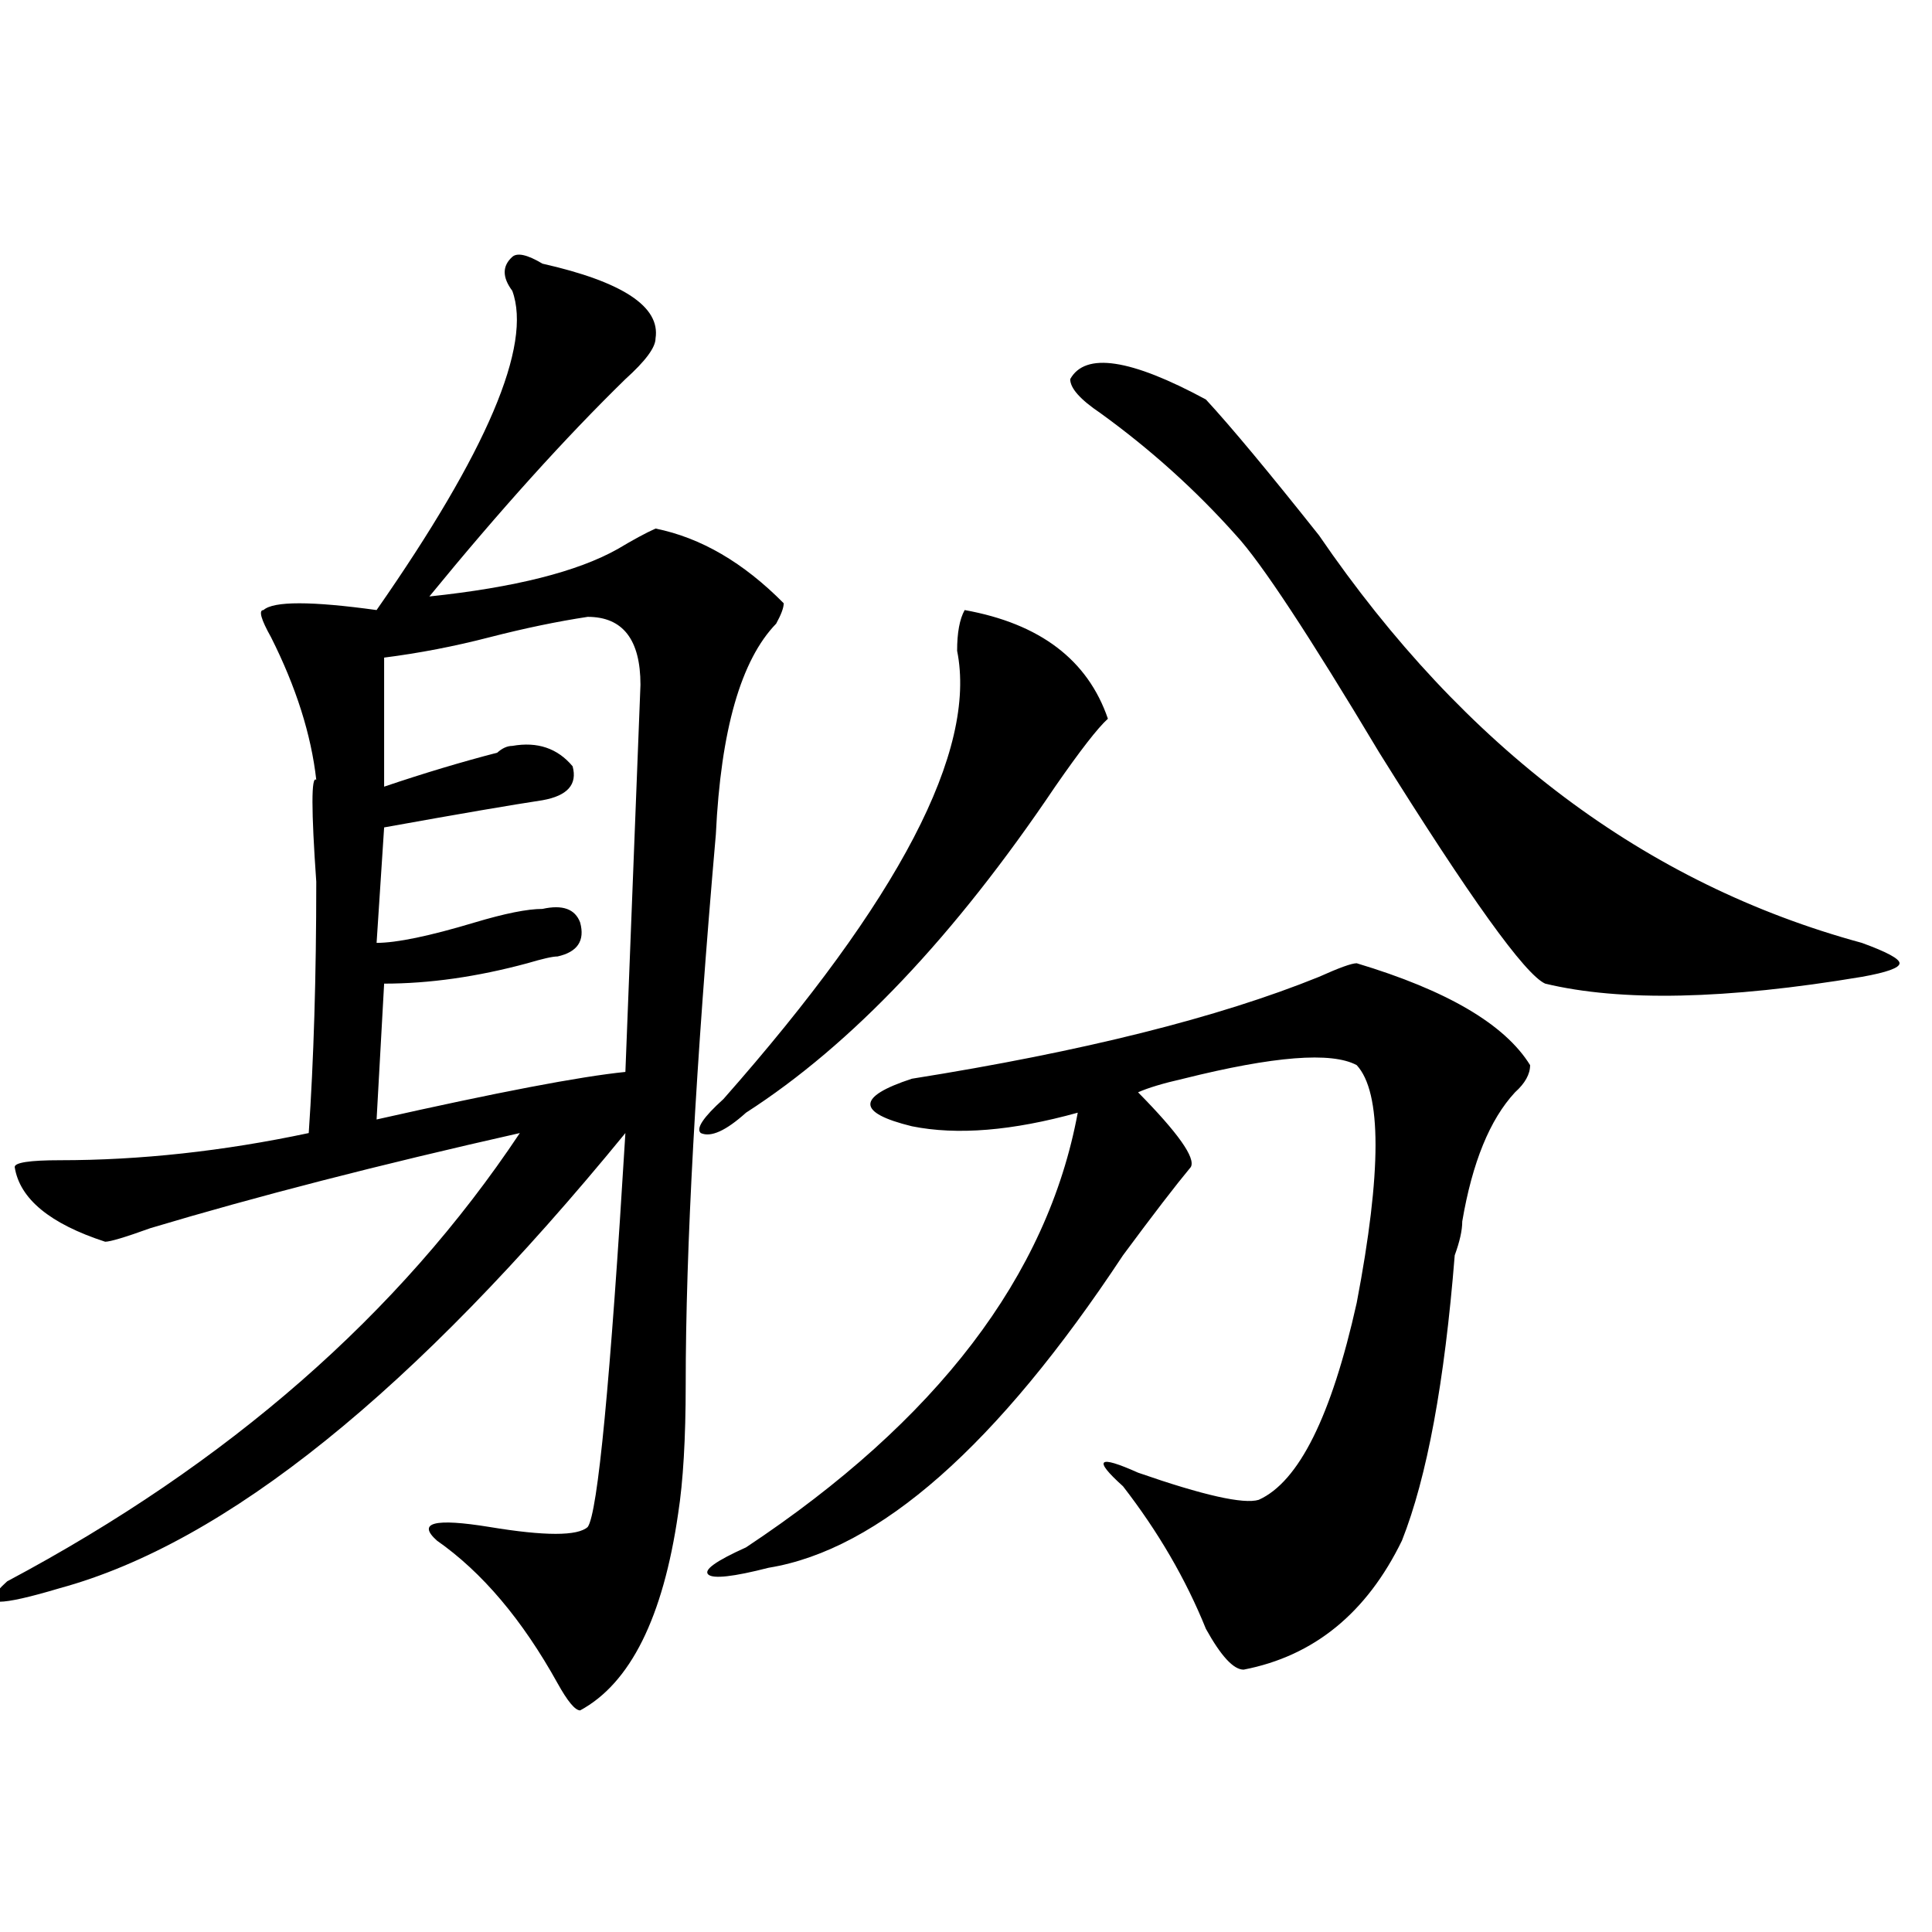 <?xml version="1.0" encoding="utf-8"?>
<!-- Generator: Adobe Illustrator 16.0.0, SVG Export Plug-In . SVG Version: 6.00 Build 0)  -->
<!DOCTYPE svg PUBLIC "-//W3C//DTD SVG 1.1//EN" "http://www.w3.org/Graphics/SVG/1.1/DTD/svg11.dtd">
<svg version="1.1" id="图层_1" xmlns="http://www.w3.org/2000/svg" xmlns:xlink="http://www.w3.org/1999/xlink" x="0px" y="0px"
	 width="1000px" height="1000px" viewBox="0 0 1000 1000" enable-background="new 0 0 1000 1000" xml:space="preserve">
<path d="M280.773,136.469c41.584,9.394,61.096,22.302,58.535,38.672c0,4.724-5.244,11.755-15.609,21.094
	c-31.219,30.487-65.06,68.005-101.461,112.5c44.206-4.669,76.705-12.854,97.559-24.609c7.805-4.669,14.268-8.185,19.512-10.547
	c23.414,4.725,45.486,17.578,66.34,38.672c0,2.362-1.342,5.878-3.902,10.547c-18.231,18.787-28.658,55.097-31.219,108.984
	c-10.427,119.531-15.609,214.453-15.609,284.766c0,28.125-1.342,50.428-3.902,66.797c-7.805,53.888-24.756,87.891-50.73,101.953
	c-2.622,0-6.524-4.725-11.707-14.063c-18.231-32.85-39.023-57.459-62.438-73.828c-10.427-9.338-1.342-11.7,27.316-7.031
	c28.597,4.725,45.486,4.725,50.73,0c5.183-7.031,11.707-74.981,19.512-203.906C214.434,720.063,116.875,798.615,31.023,822.016
	c-15.609,4.669-26.036,7.031-31.219,7.031c-5.244,0-3.902-3.516,3.902-10.547c114.448-60.919,202.922-138.263,265.359-232.031
	c-72.864,16.425-136.582,32.85-191.215,49.219c-13.049,4.725-20.854,7.031-23.414,7.031c-28.658-9.338-44.268-22.247-46.828-38.672
	c0-2.307,7.805-3.516,23.414-3.516c41.584,0,84.51-4.669,128.777-14.063c2.561-37.463,3.902-80.859,3.902-130.078
	c-2.622-37.463-2.622-55.041,0-52.734c-2.622-23.4-10.427-48.01-23.414-73.828c-5.244-9.338-6.524-14.063-3.902-14.063
	c5.183-4.669,24.694-4.669,58.535,0c57.193-82.013,80.607-137.109,70.242-165.234c-5.244-7.031-5.244-12.854,0-17.578
	C267.725,130.646,272.969,131.8,280.773,136.469z M304.188,319.281c-15.609,2.362-32.561,5.878-50.73,10.547
	c-18.231,4.725-36.463,8.24-54.633,10.547v66.797c20.792-7.031,40.304-12.854,58.535-17.578c2.561-2.307,5.183-3.516,7.805-3.516
	c12.987-2.307,23.414,1.209,31.219,10.547c2.561,9.394-2.622,15.271-15.609,17.578c-15.609,2.362-42.926,7.031-81.949,14.063
	l-3.902,59.766c10.365,0,27.316-3.516,50.73-10.547c15.609-4.669,27.316-7.031,35.121-7.031c10.365-2.307,16.89,0,19.512,7.031
	c2.561,9.394-1.342,15.271-11.707,17.578c-2.622,0-7.805,1.209-15.609,3.516c-26.036,7.031-50.73,10.547-74.145,10.547
	l-3.902,70.313c62.438-14.063,105.363-22.247,128.777-24.609l7.805-200.391C331.504,331.037,322.357,319.281,304.188,319.281z
	 M499.305,315.766c39.023,7.031,63.718,25.818,74.145,56.25c-5.244,4.725-14.329,16.425-27.316,35.156
	c-52.072,77.344-105.363,133.594-159.996,168.75c-10.427,9.394-18.231,12.909-23.414,10.547c-2.622-2.307,1.28-8.185,11.707-17.578
	c91.034-103.106,131.338-180.45,120.973-232.031C495.402,327.521,496.683,320.49,499.305,315.766z M702.227,498.578
	c46.828,14.063,76.705,31.641,89.754,52.734c0,4.725-2.622,9.394-7.805,14.063c-13.049,14.063-22.134,36.365-27.316,66.797
	c0,4.725-1.342,10.547-3.902,17.578c-5.244,65.644-14.329,114.862-27.316,147.656c-18.231,37.463-45.548,59.766-81.949,66.797
	c-5.244,0-11.707-7.031-19.512-21.094c-10.427-25.818-24.756-50.372-42.926-73.828c-15.609-14.063-13.049-16.369,7.805-7.031
	c33.779,11.756,54.633,16.425,62.438,14.063c20.792-9.338,37.682-43.341,50.73-101.953c12.987-67.95,12.987-108.984,0-123.047
	c-13.049-7.031-42.926-4.669-89.754,7.031c-10.427,2.362-18.231,4.725-23.414,7.031c20.792,21.094,29.877,34.003,27.316,38.672
	c-7.805,9.394-19.512,24.609-35.121,45.703c-65.06,98.438-126.217,152.381-183.41,161.719c-18.231,4.669-28.658,5.822-31.219,3.516
	c-2.622-2.362,3.902-7.031,19.512-14.063c98.839-65.588,156.094-140.625,171.703-225c-33.841,9.394-62.438,11.756-85.852,7.031
	c-28.658-7.031-28.658-15.216,0-24.609c88.412-14.063,158.654-31.641,210.727-52.734C693.08,500.94,699.604,498.578,702.227,498.578
	z M553.938,196.234c7.805-14.063,31.219-10.547,70.242,10.547c12.987,14.063,32.499,37.519,58.535,70.313
	C758.14,387.287,851.796,457.6,963.684,488.031c12.987,4.725,19.512,8.24,19.512,10.547c0,2.362-6.524,4.725-19.512,7.031
	c-70.242,11.756-124.875,12.909-163.898,3.516c-10.427-4.669-39.023-44.494-85.852-119.531
	c-36.463-60.919-61.157-98.438-74.145-112.5c-20.854-23.401-44.268-44.495-70.242-63.281
	C559.12,206.781,553.938,200.958,553.938,196.234z"/>
</svg>
